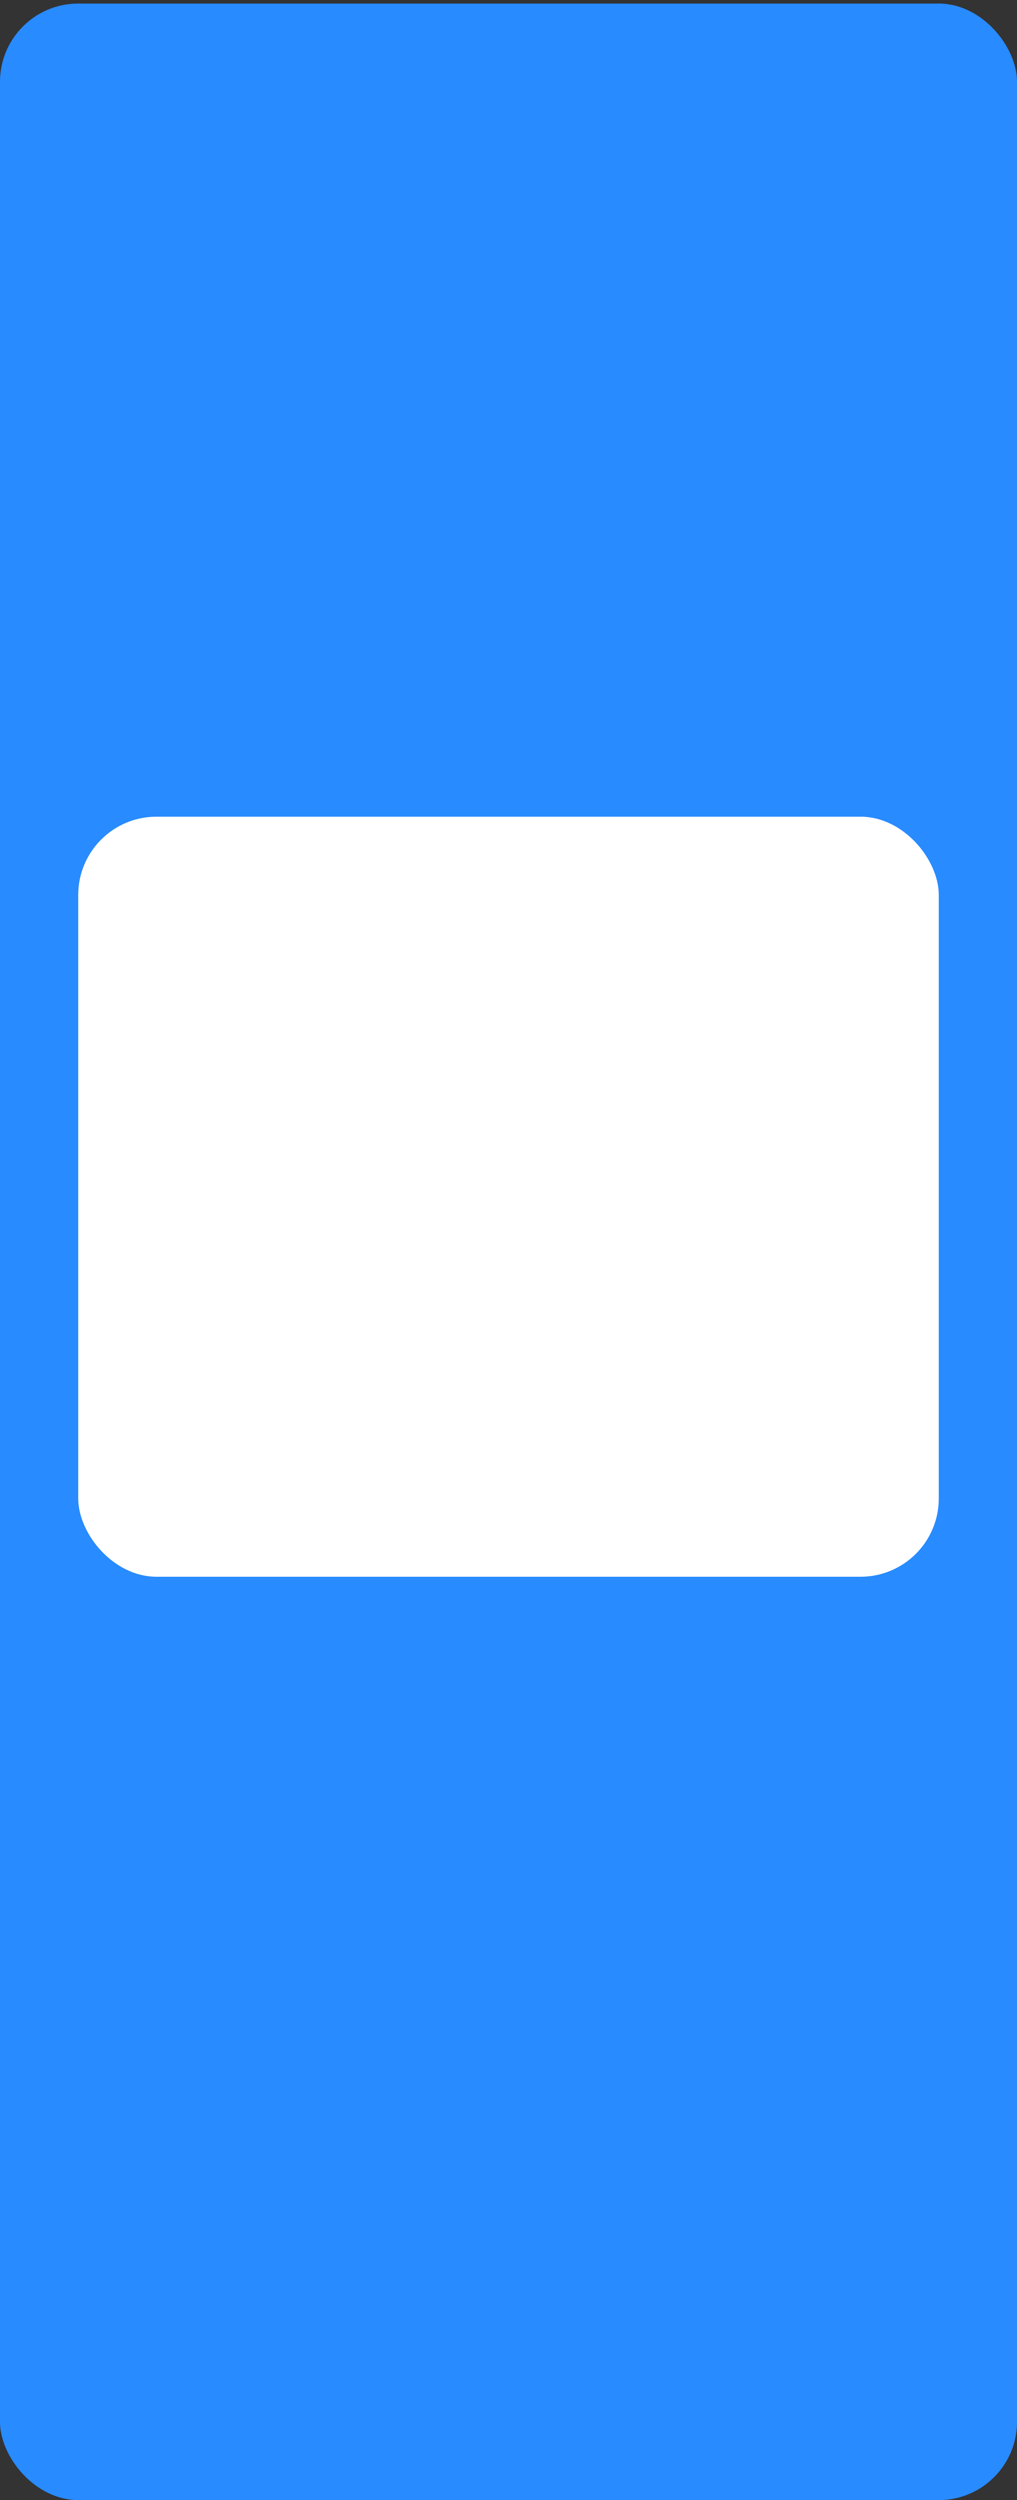 <svg width="260" height="639" viewBox="0 0 260 639" fill="none" xmlns="http://www.w3.org/2000/svg">
<rect x="0" y="0" width="260" height="639" fill="#333333" stroke="none"/>
<rect y="0.908" width="260" height="638.092" rx="20" fill="#288BFF"/>
<rect x="20" y="208.739" width="220" height="194.261" rx="20" fill="white"/>
</svg>
